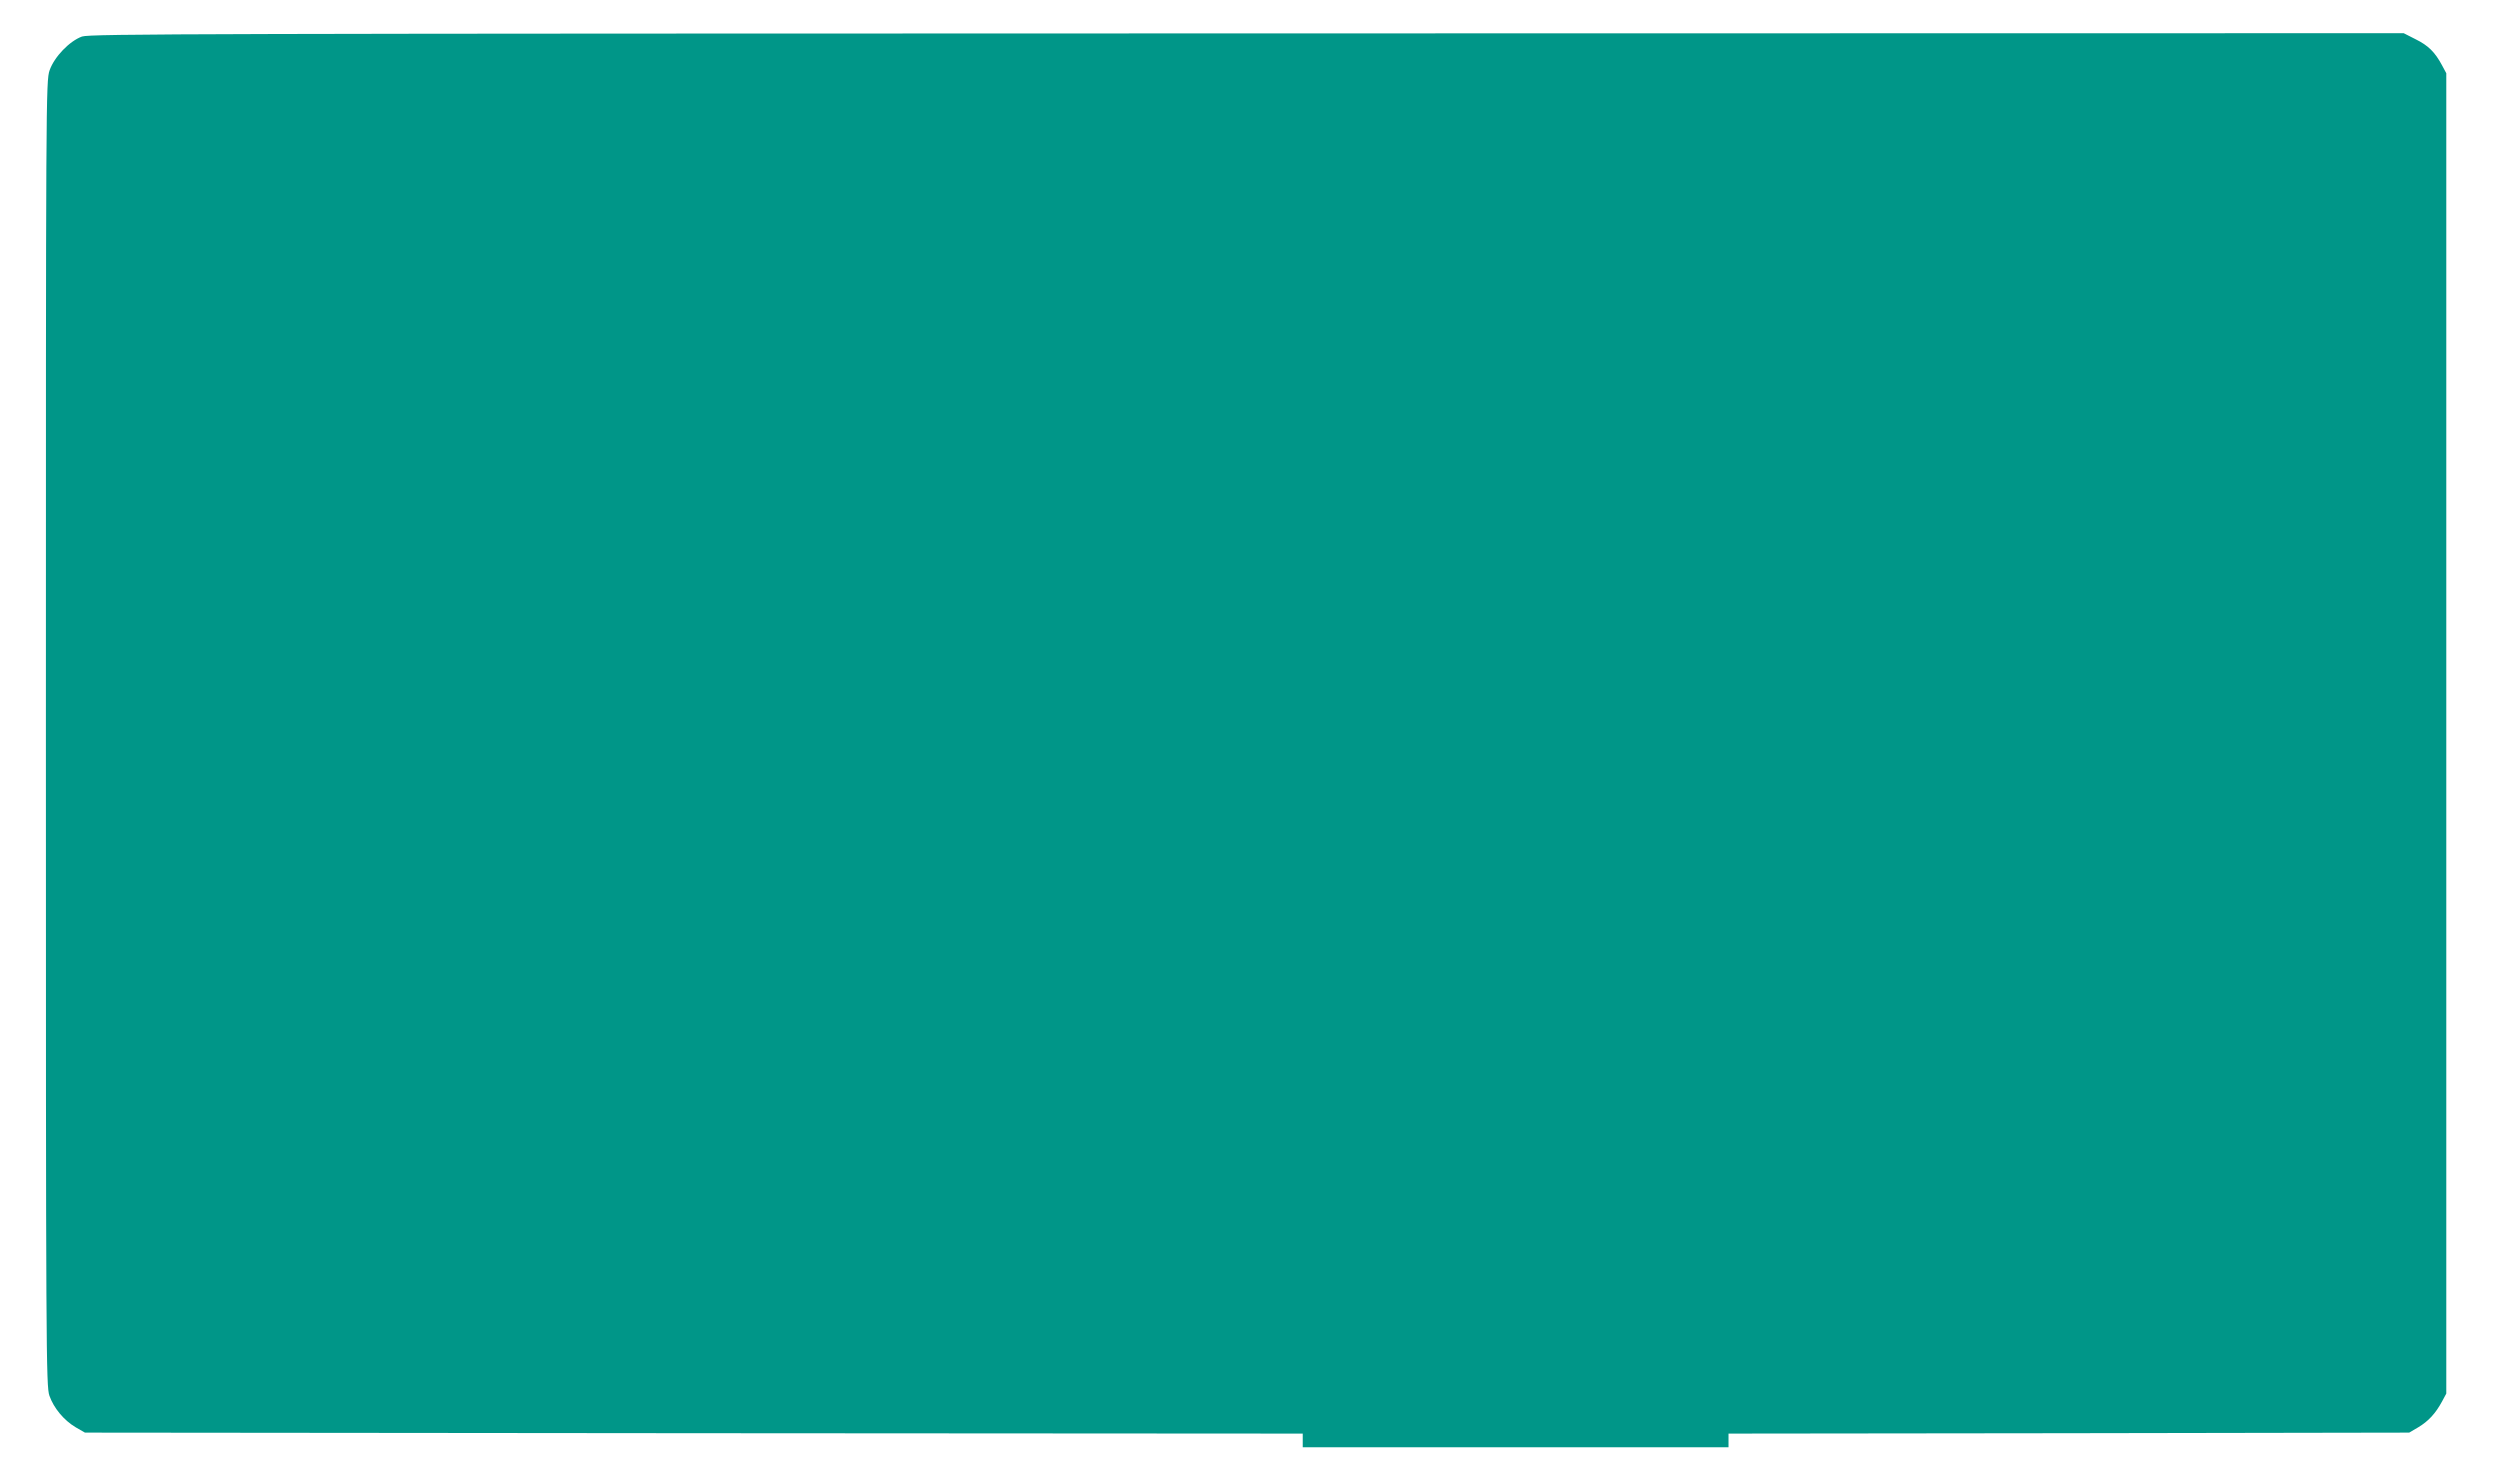 <?xml version="1.0" standalone="no"?>
<!DOCTYPE svg PUBLIC "-//W3C//DTD SVG 20010904//EN"
 "http://www.w3.org/TR/2001/REC-SVG-20010904/DTD/svg10.dtd">
<svg version="1.0" xmlns="http://www.w3.org/2000/svg"
 width="1280pt" height="760pt" viewBox="0 0 1280 760"
 preserveAspectRatio="xMidYMid meet">
<g transform="translate(0,760) scale(0.1,-0.1)"
fill="#009688" stroke="none">
<path d="M420 7413 c-64 -23 -142 -104 -166 -173 -19 -54 -19 -138 -19 -3395
0 -3179 1 -3342 18 -3391 22 -63 74 -126 135 -162 l47 -27 3118 -3 3117 -2 0
-35 0 -35 1090 0 1090 0 0 35 0 35 1743 2 1742 3 46 27 c52 31 89 71 122 132
l22 41 0 3380 0 3380 -22 41 c-36 67 -70 101 -135 133 l-61 31 -5921 -1
c-5367 -1 -5925 -2 -5966 -16z"/>
</g>
</svg>
